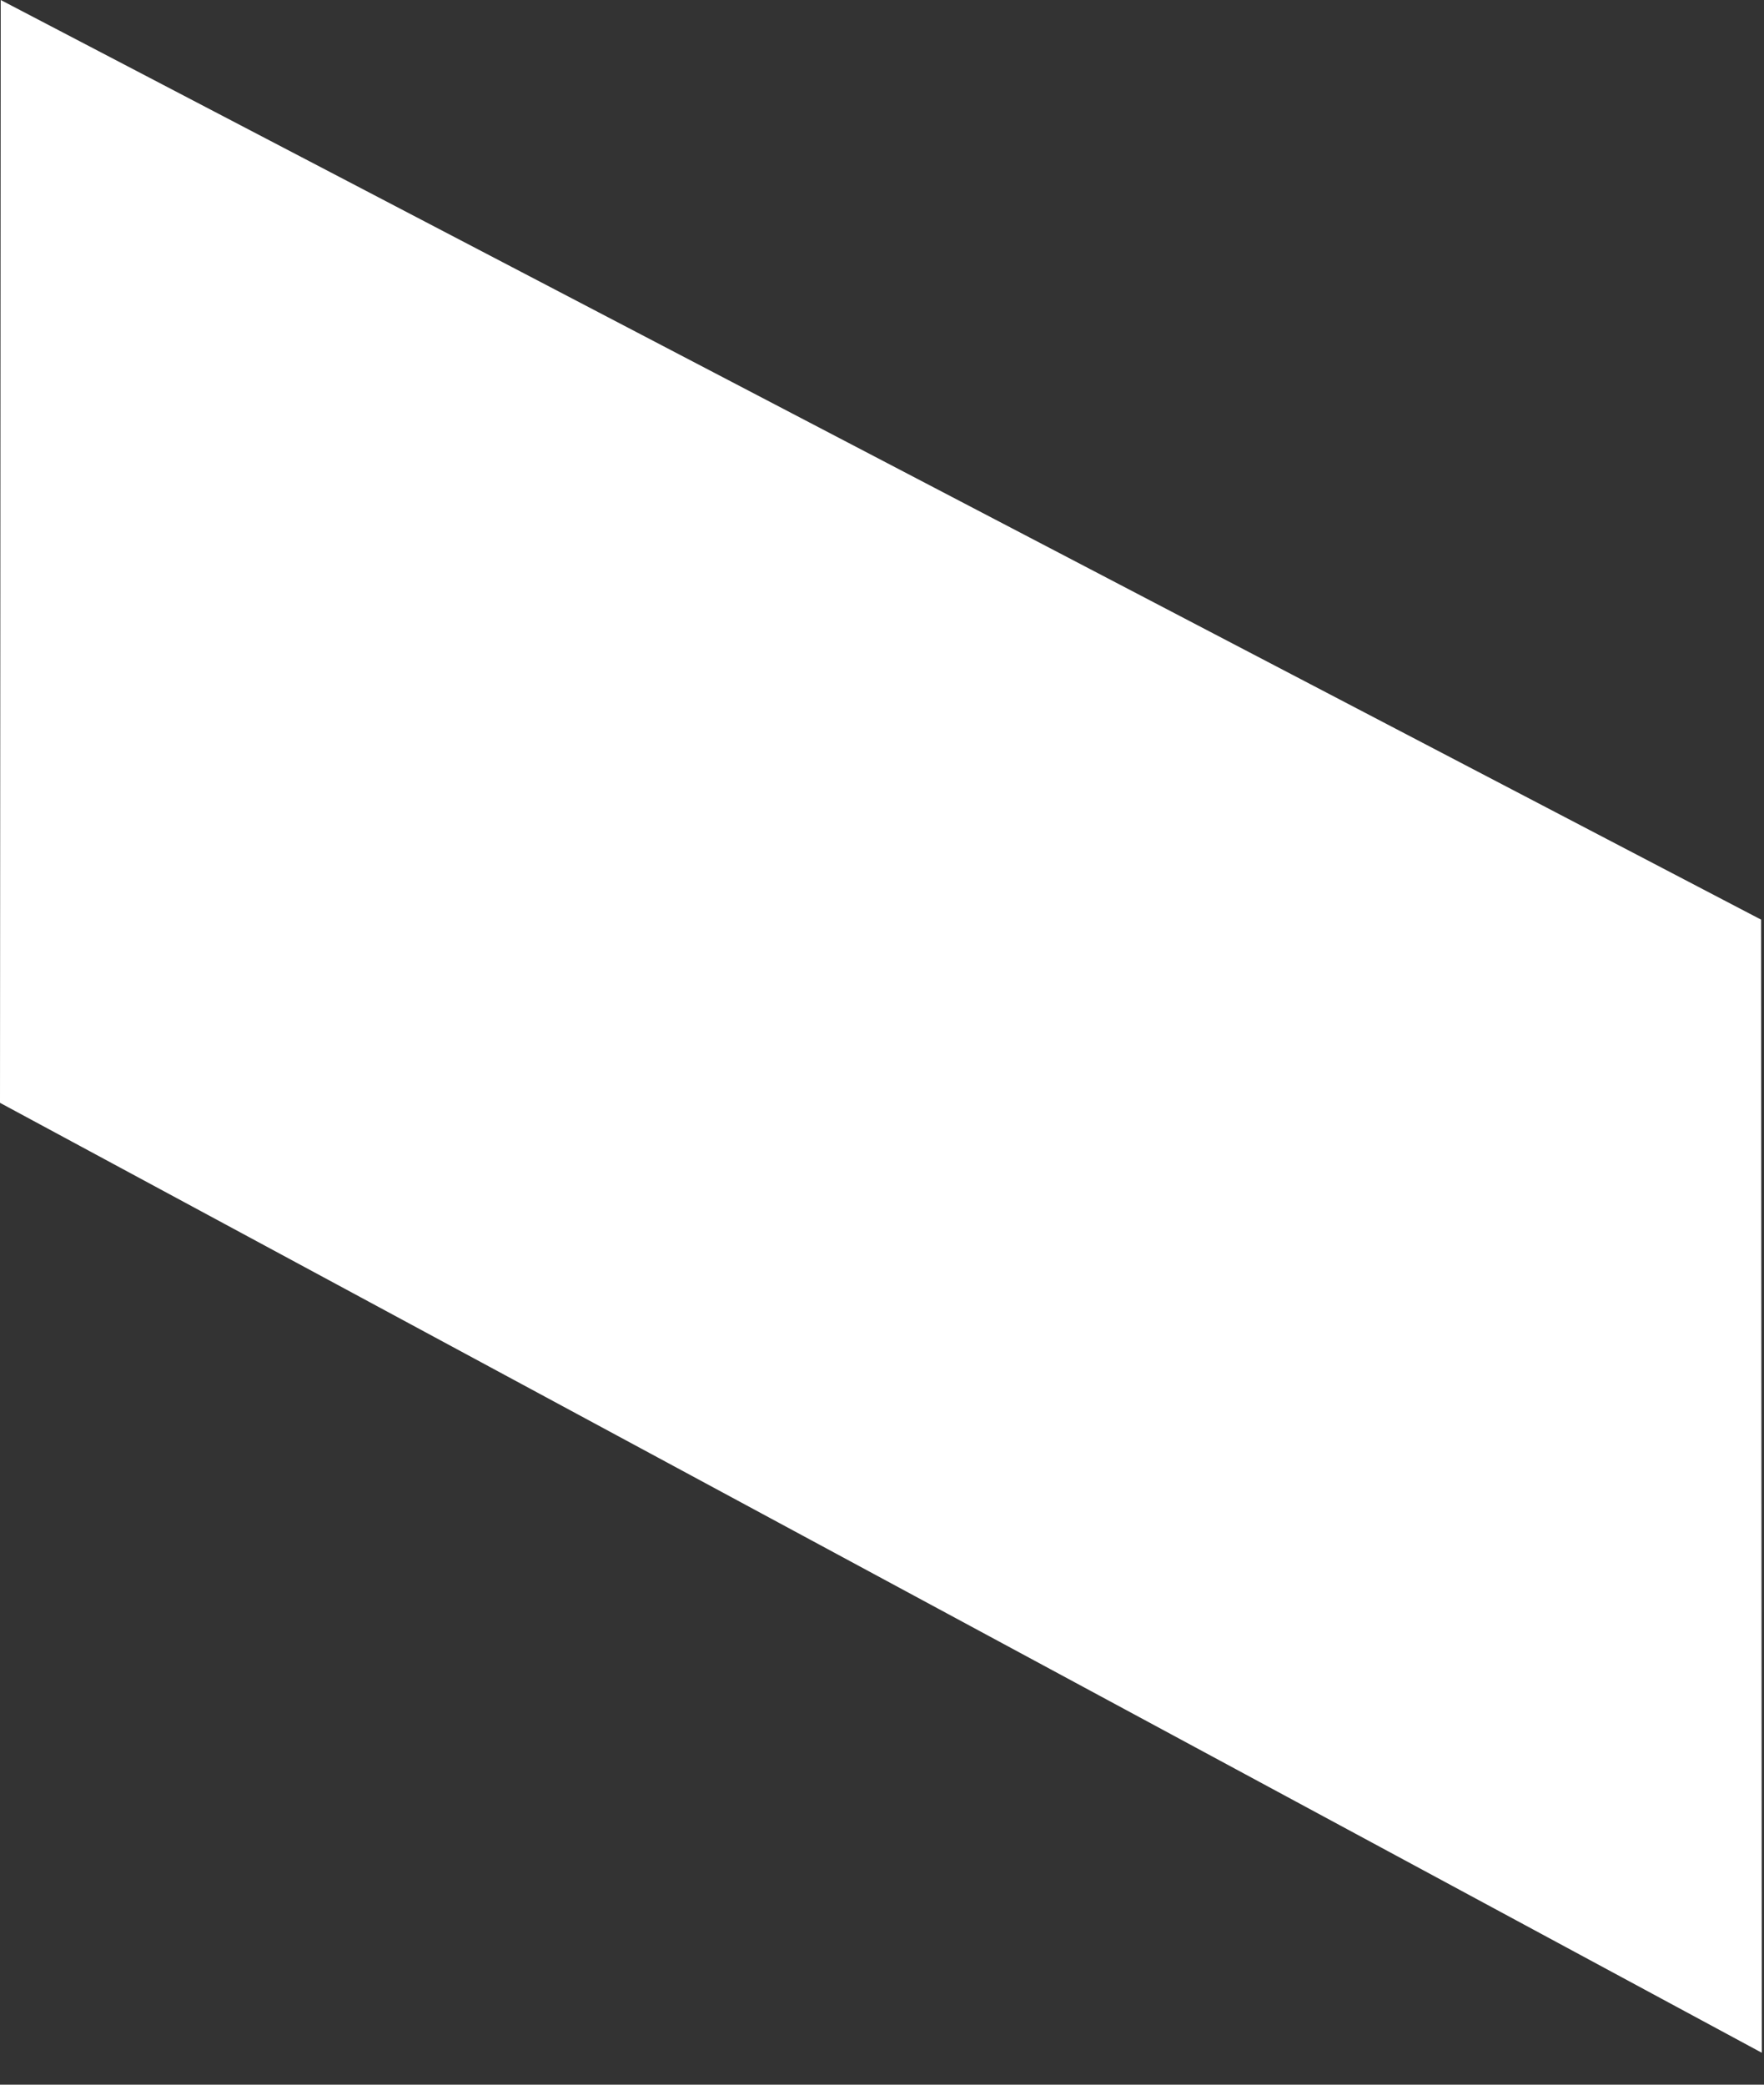 <?xml version="1.0" encoding="utf-8"?>
<svg xmlns="http://www.w3.org/2000/svg" fill="none" height="100%" overflow="visible" preserveAspectRatio="none" style="display: block;" viewBox="0 0 44 52" width="100%">
<rect x="0" y="0" width="44" height="52" fill="#333333" stroke="none"/>
<path d="M0.018 0L43.927 22.939L43.945 51.204L0 27.509L0.018 0Z" fill="white" id="Vector"/>
</svg>
